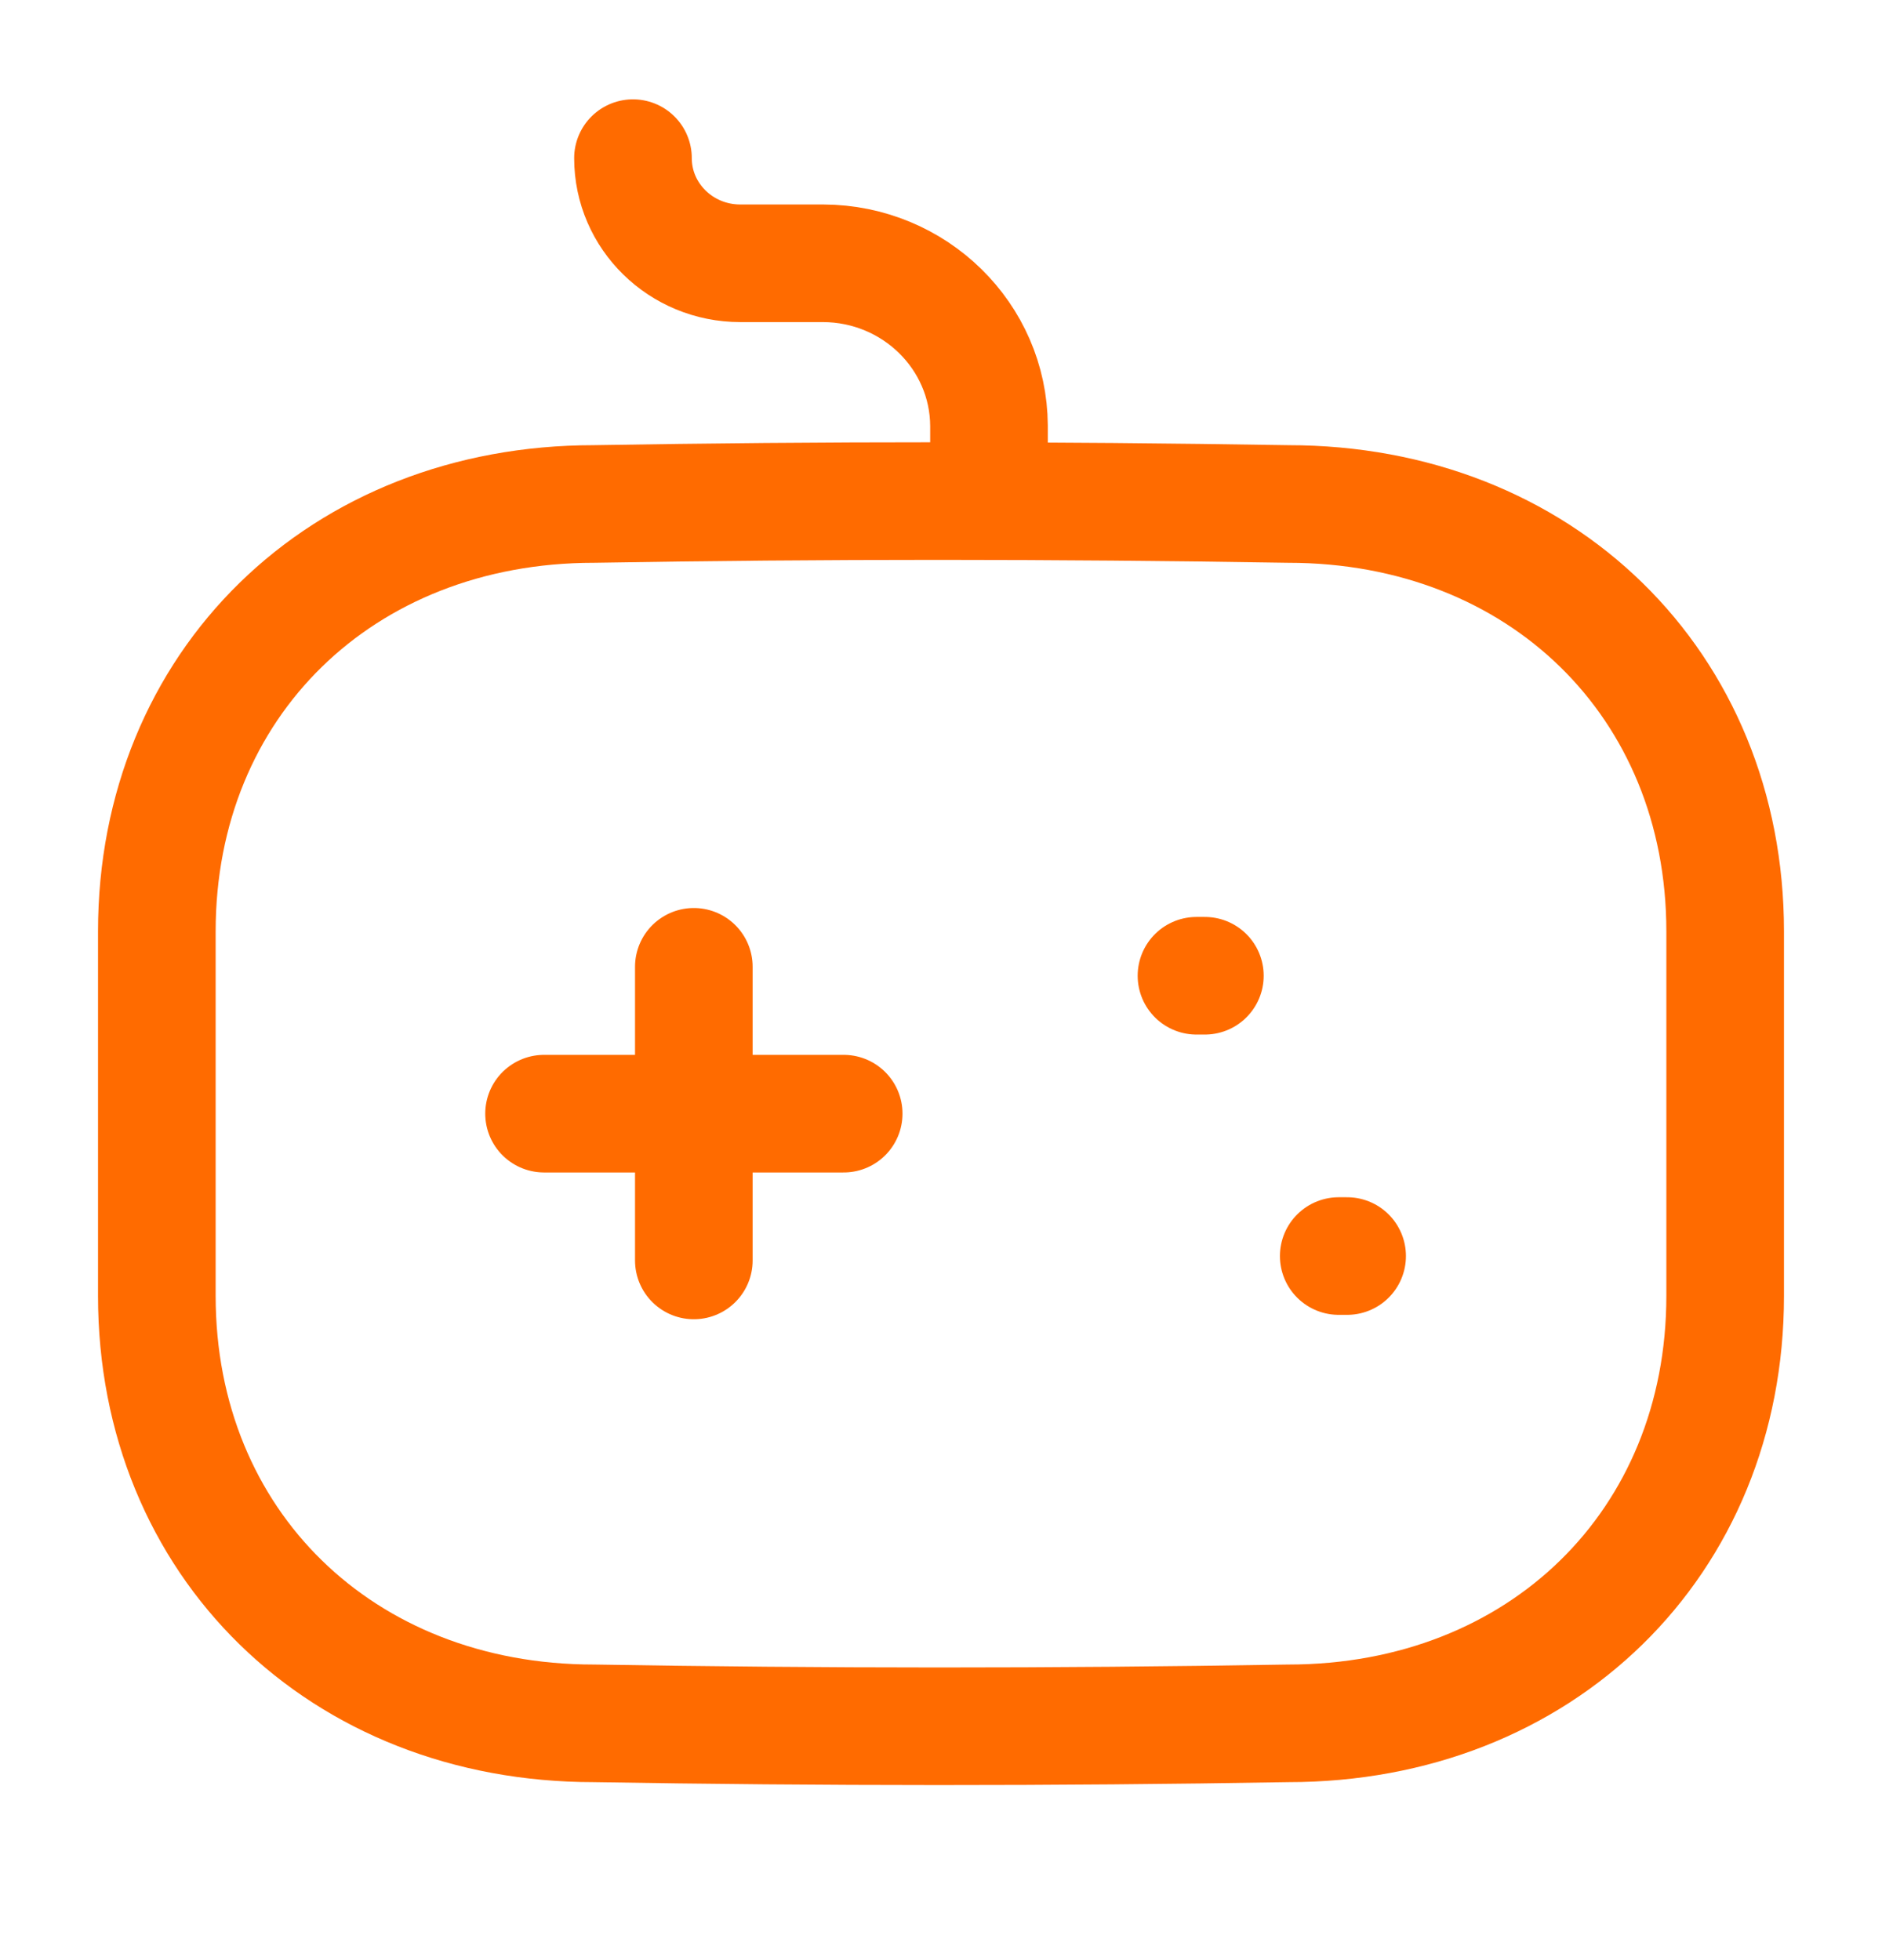 <svg width="24" height="25" viewBox="0 0 24 25" fill="none" xmlns="http://www.w3.org/2000/svg">
<path d="M8.848 12.331V16.076" stroke="#FF6B00" stroke-width="1.5" stroke-linecap="round" stroke-linejoin="round"/>
<path d="M10.759 14.204H6.938" stroke="#FF6B00" stroke-width="1.5" stroke-linecap="round" stroke-linejoin="round"/>
<path d="M15.365 12.445H15.258" stroke="#FF6B00" stroke-width="1.5" stroke-linecap="round" stroke-linejoin="round"/>
<path d="M17.179 16.02H17.072" stroke="#FF6B00" stroke-width="1.5" stroke-linecap="round" stroke-linejoin="round"/>
<path d="M8.072 2.017C8.072 2.758 8.685 3.358 9.44 3.358H10.497C11.662 3.362 12.606 4.287 12.612 5.43V6.105" stroke="#FF6B00" stroke-width="1.5" stroke-linecap="round" stroke-linejoin="round"/>
<path fill-rule="evenodd" clip-rule="evenodd" d="M16.428 21.98C13.423 22.031 10.473 22.029 7.573 21.98C4.354 21.98 2 19.683 2 16.528V11.879C2 8.724 4.354 6.428 7.573 6.428C10.489 6.378 13.441 6.379 16.428 6.428C19.648 6.428 22 8.725 22 11.879V16.528C22 19.683 19.648 21.98 16.428 21.98Z" stroke="#FF6B00" stroke-width="1.5" stroke-linecap="round" stroke-linejoin="round"/>
</svg>
